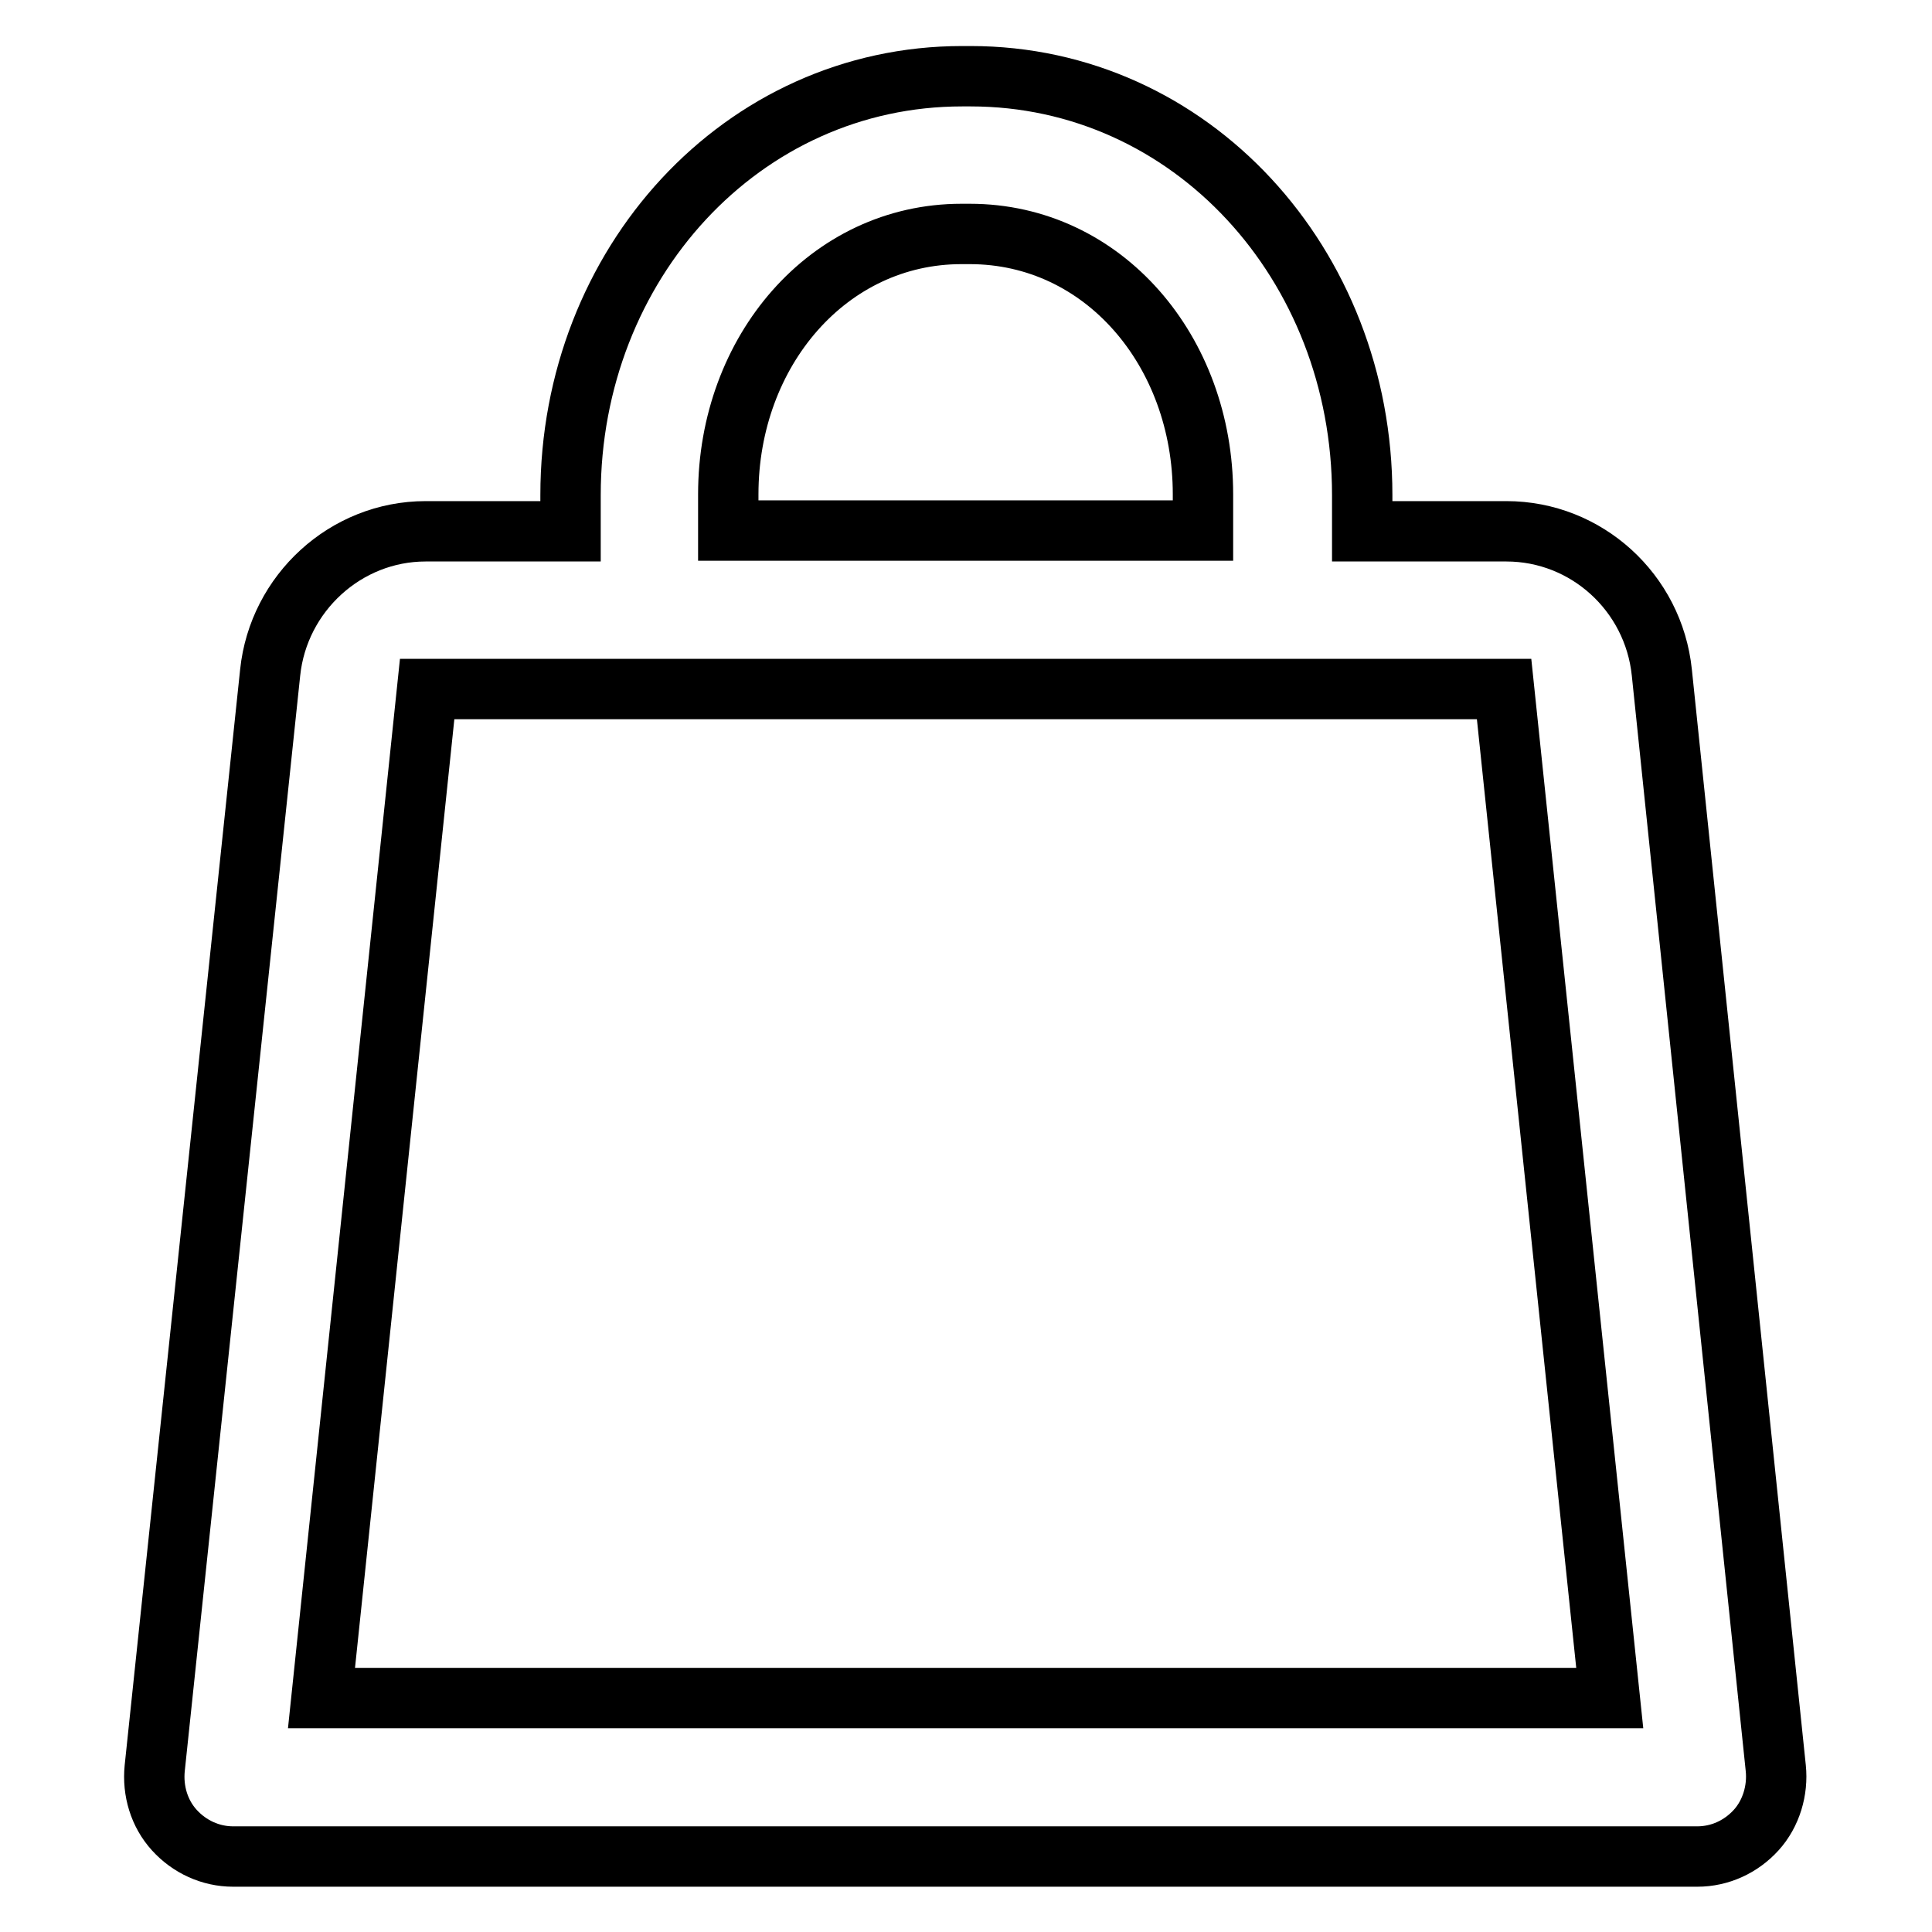 <?xml version="1.0" encoding="utf-8"?>
<!-- Svg Vector Icons : http://www.onlinewebfonts.com/icon -->
<!DOCTYPE svg PUBLIC "-//W3C//DTD SVG 1.1//EN" "http://www.w3.org/Graphics/SVG/1.1/DTD/svg11.dtd">
<svg version="1.1" xmlns="http://www.w3.org/2000/svg" xmlns:xlink="http://www.w3.org/1999/xlink" x="0px" y="0px" viewBox="0 0 256 256" enable-background="new 0 0 256 256" xml:space="preserve">
<g> <path stroke-width="8" fill-opacity="0" stroke="#000000"  d="M220.2,89.1c-1.1-10.6-10-18.7-20.6-18.7h-19.1v-4.8c0-30.6-22.7-55.5-51.9-55.5h-1.1 c-29.2,0-51.9,24.9-51.9,55.5v4.8H56.4c-10.6,0-19.5,8.2-20.6,18.7L20.5,234.3c-0.3,3,0.6,6,2.6,8.2c2,2.2,4.8,3.5,7.8,3.5h194 c3,0,5.8-1.3,7.8-3.5c2-2.2,2.9-5.3,2.6-8.2L220.2,89.1z M96.5,65.5c0-19,13.3-34.5,30.9-34.5h1.1c17.7,0,30.9,15.5,30.9,34.5v4.8 H96.5V65.5z M42.6,225l14-133.7h142.7l14,133.7H42.6z"/></g>
</svg>